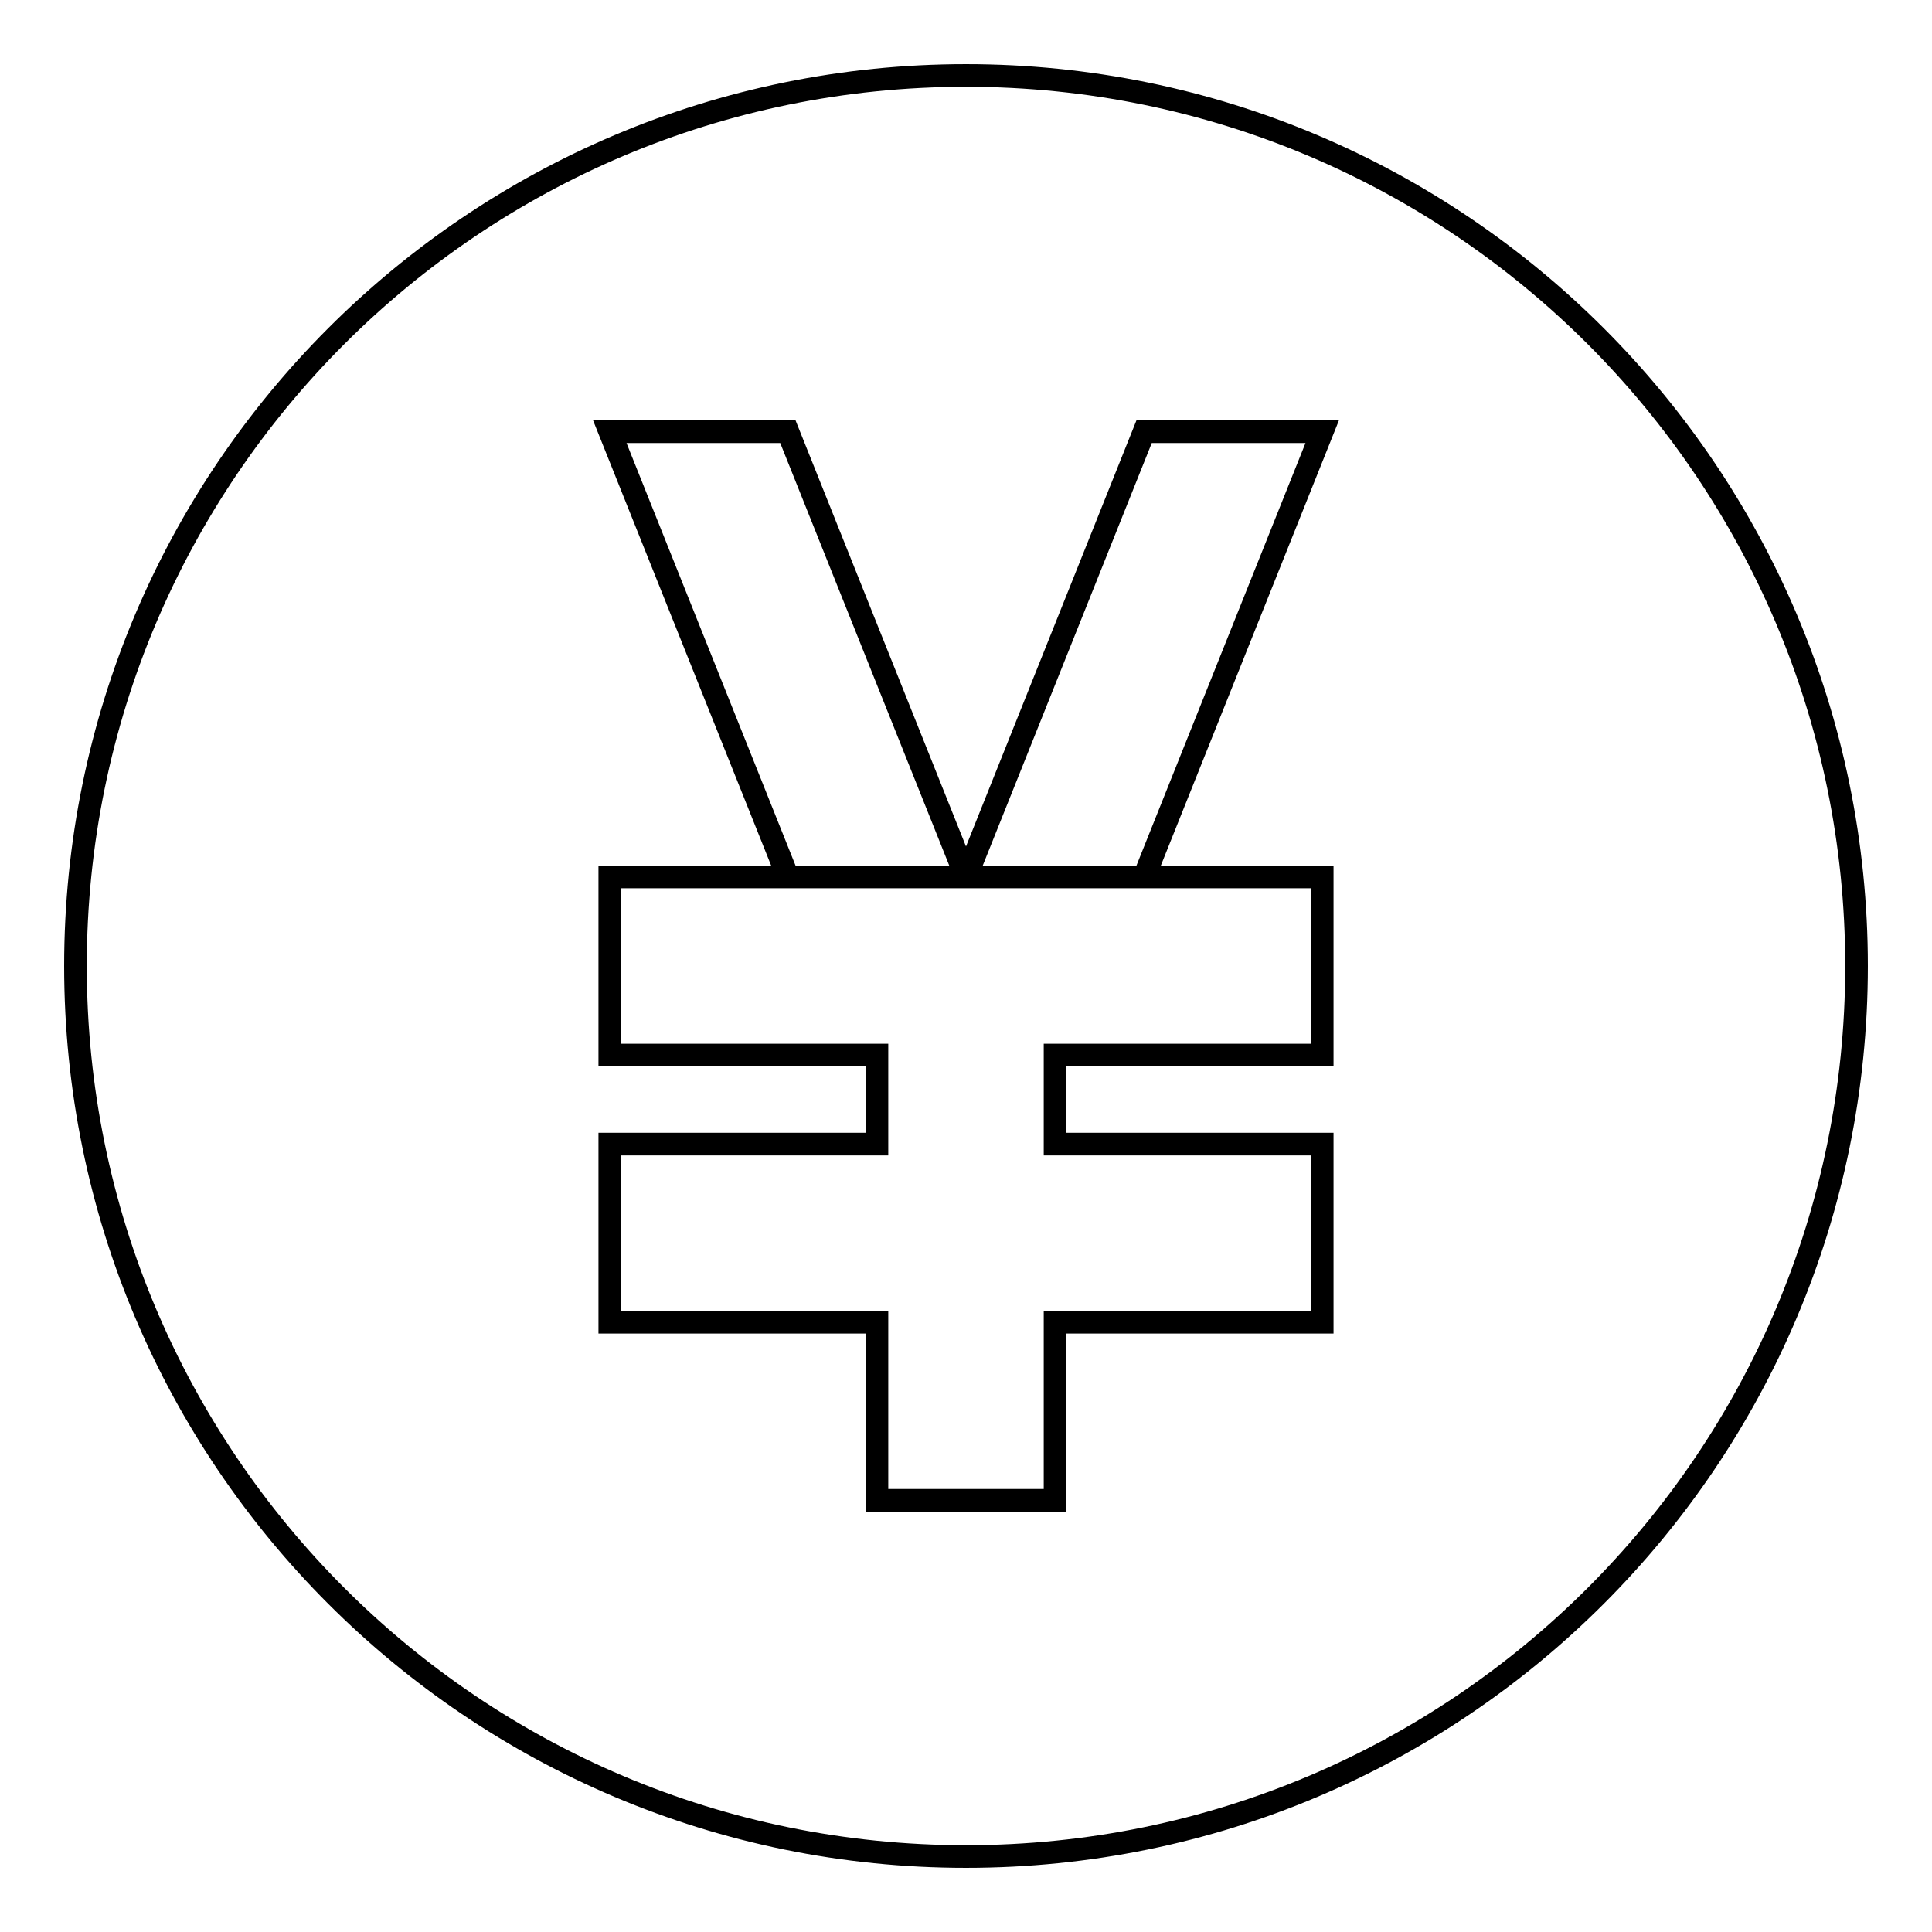<?xml version="1.0" encoding="utf-8"?>
<!-- Svg Vector Icons : http://www.onlinewebfonts.com/icon -->
<!DOCTYPE svg PUBLIC "-//W3C//DTD SVG 1.1//EN" "http://www.w3.org/Graphics/SVG/1.1/DTD/svg11.dtd">
<svg version="1.1" xmlns="http://www.w3.org/2000/svg" xmlns:xlink="http://www.w3.org/1999/xlink" x="0px" y="0px" viewBox="0 0 256 256" enable-background="new 0 0 256 256" xml:space="preserve">
<g><g><path stroke-width="3" fill-opacity="0" stroke="#000000"  d="M116.2,151.6H80.8v23.6h35.4v23.6h23.6v-23.6h35.4v-23.6h-35.4v-11.8h35.4v-23.6H80.8v23.6h35.4V151.6z M128,246c65.2,0,118-52.8,118-118c0-65.2-52.8-118-118-118C62.8,10,10,62.8,10,128C10,193.2,62.8,246,128,246z M151.6,57.2h23.6l-23.6,59H128L151.6,57.2z M104.4,57.2H80.8l23.6,59H128L104.4,57.2z"/></g></g>
</svg>